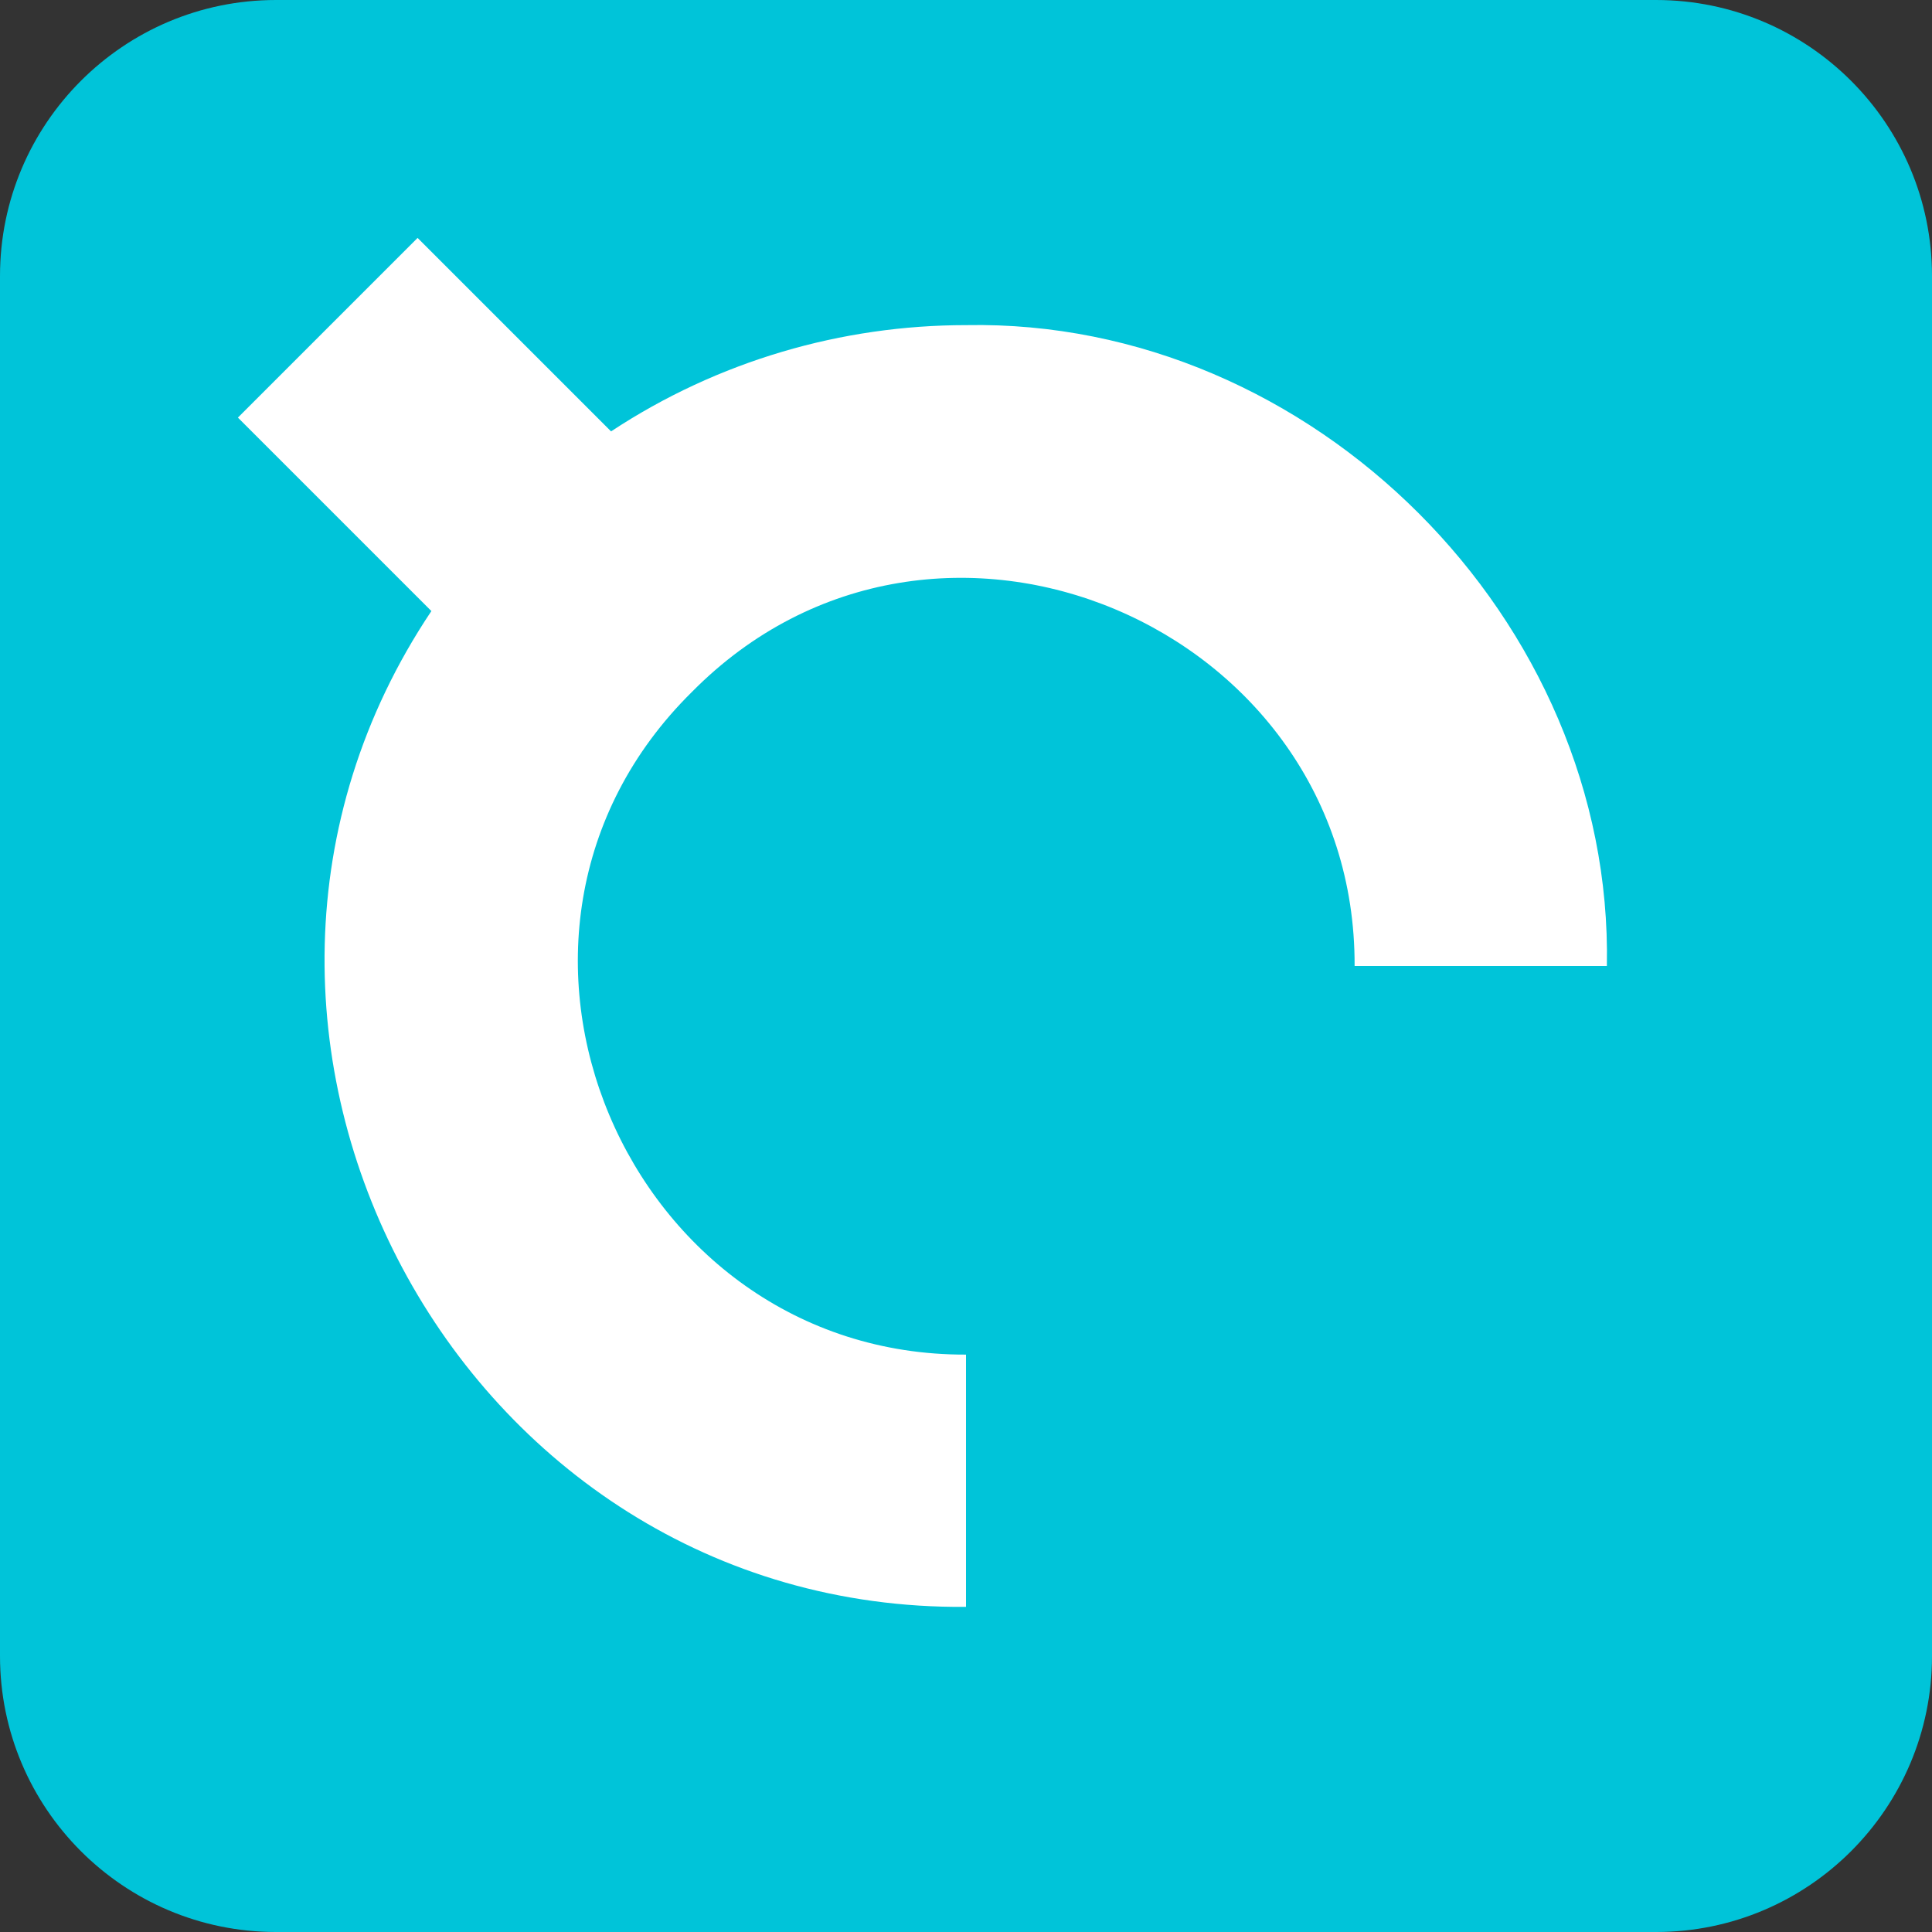 <svg xmlns="http://www.w3.org/2000/svg" viewBox="0 0 700 700"><rect x="0" y="0" width="700" height="700" fill="#333333" stroke="none"/><path fill="#00C4D9" d="M100 0h500c55.2 0 100 44.8 100 100v500c0 55.2-44.8 100-100 100H100C44.8 700 0 655.2 0 600V100C0 44.8 44.8 0 100 0z"/><path fill="#FFF" d="m151.3 86.2-65.1 65.1 70.1 70.1C54.4 373.6 165.7 583.8 350 582.2v-91.4c-123 .4-188.6-152-99.3-240.1 88.2-89.3 240.6-23.7 240.1 99.3h91.4c2.4-125.4-106.8-234.6-232.2-232.2-44.9 0-89.8 12.9-128.6 38.5l-70.1-70.1z"/></svg>